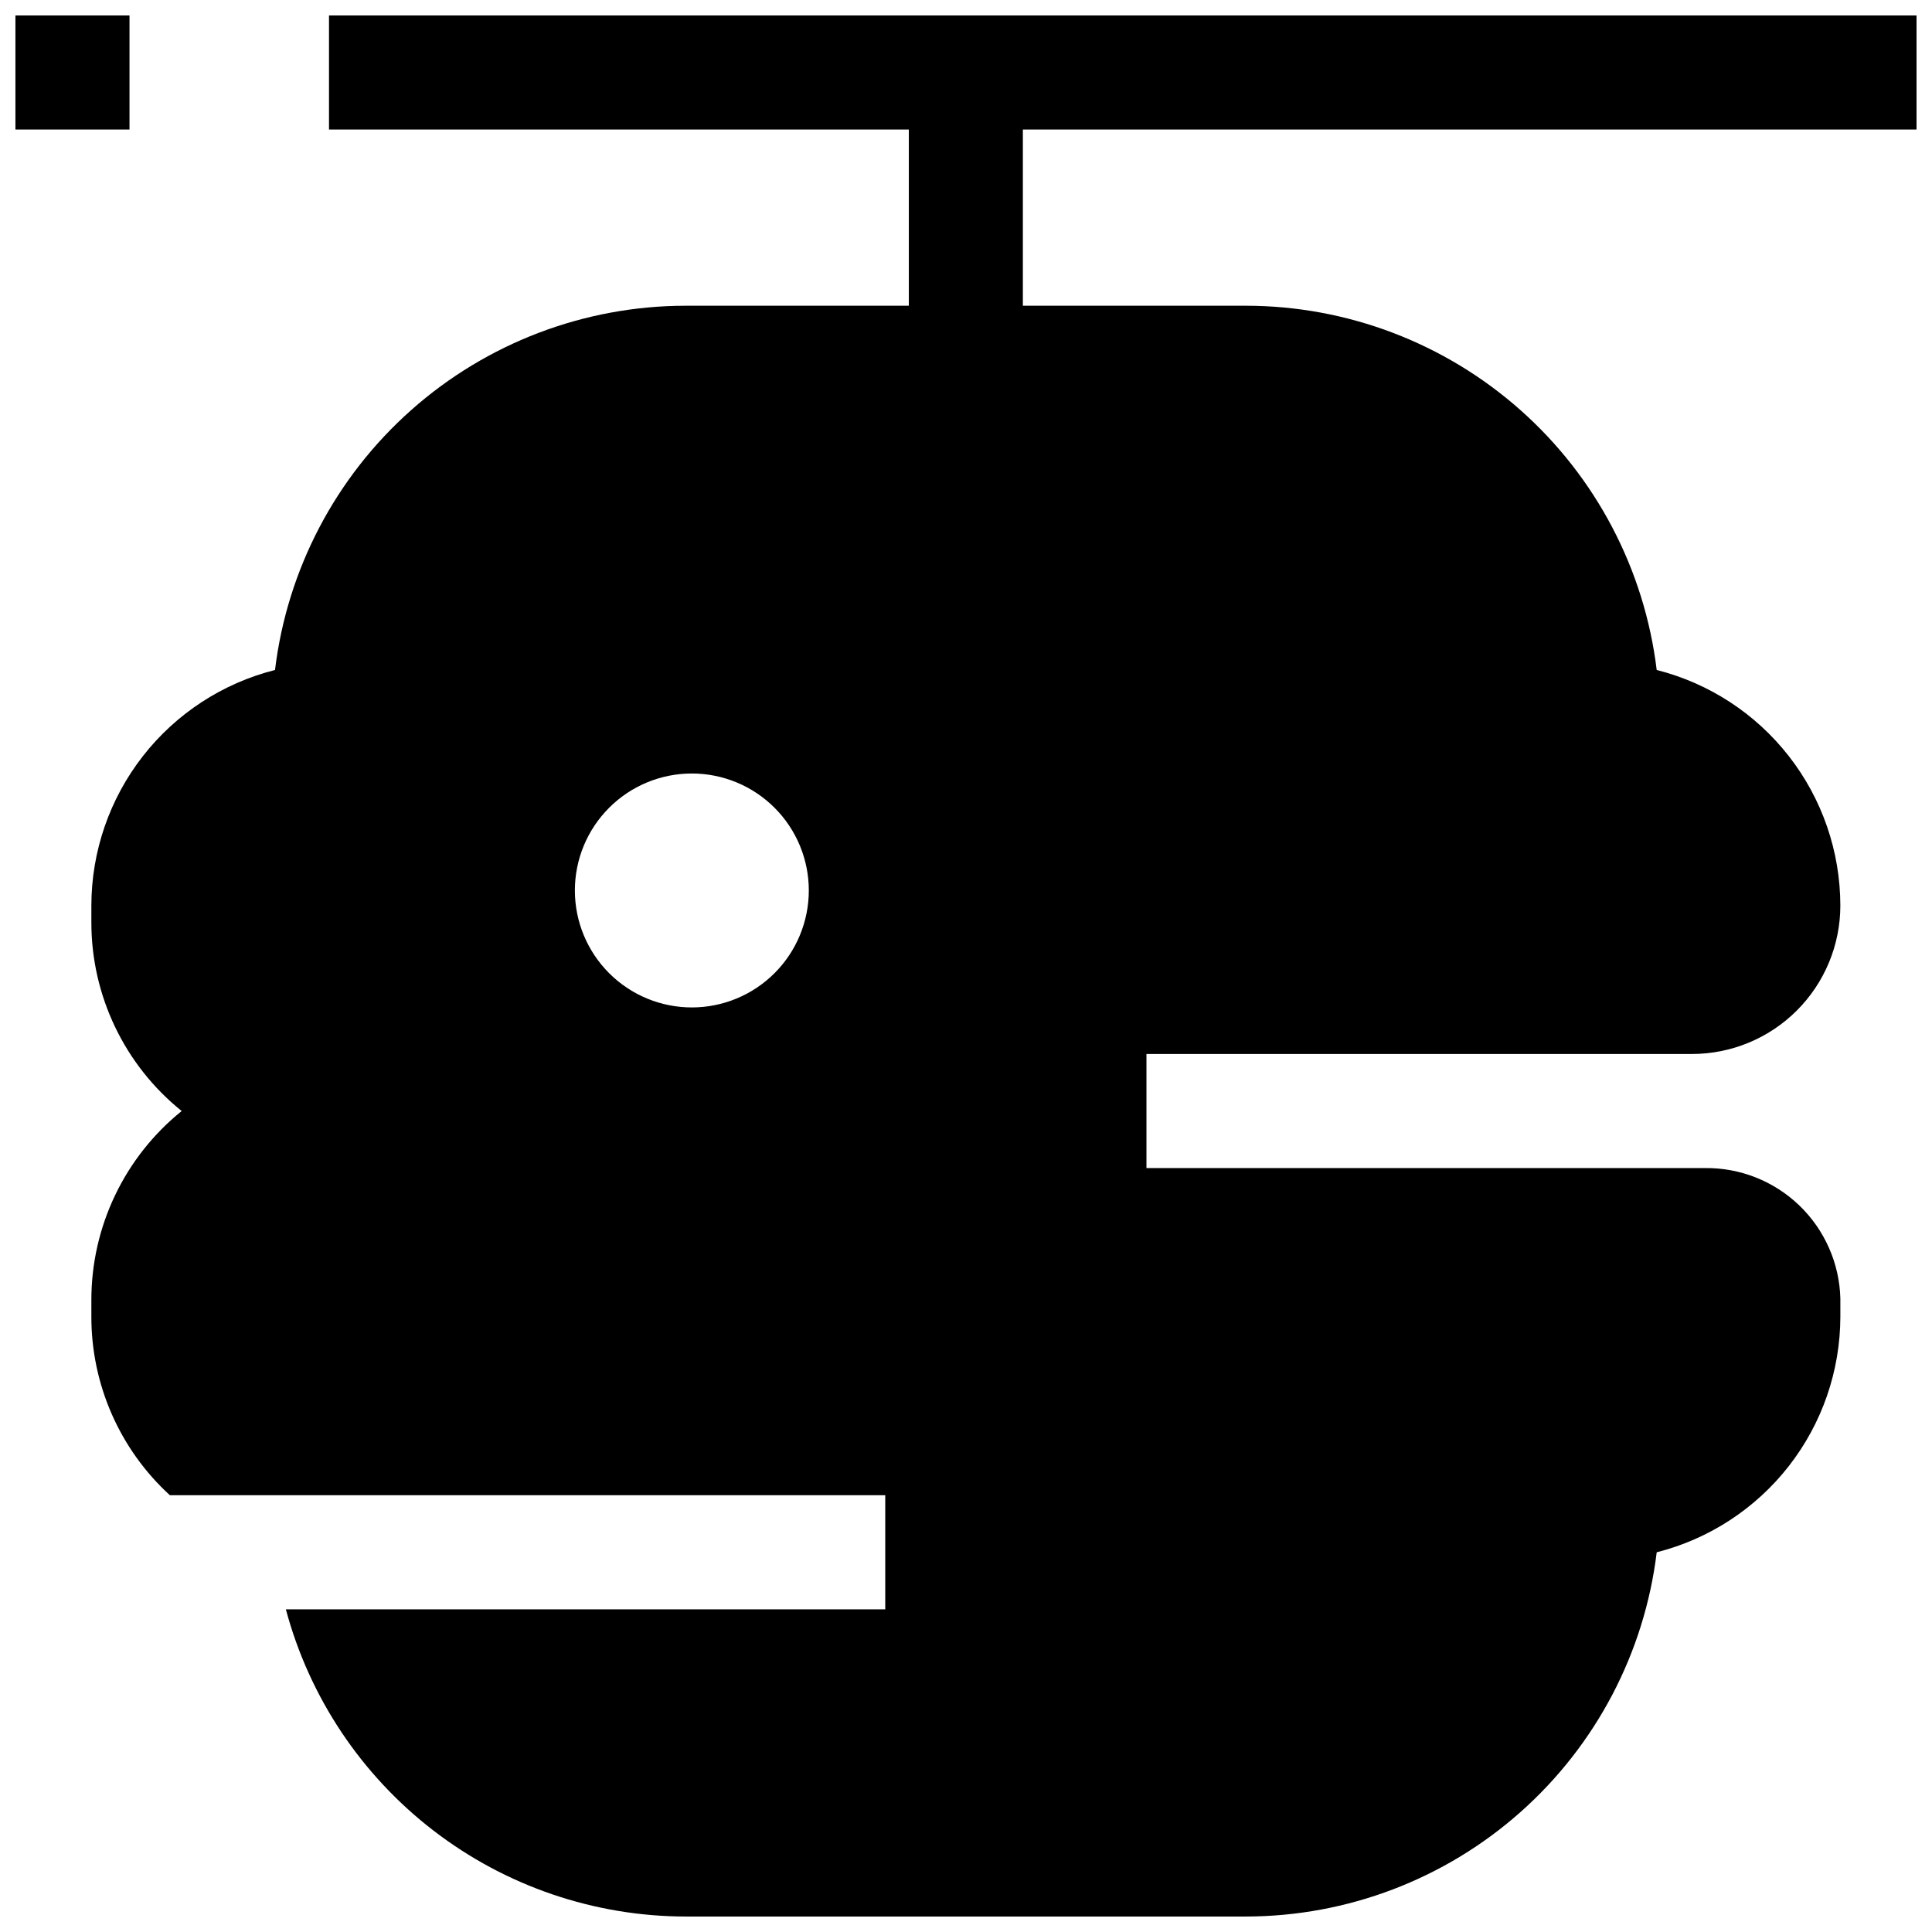 <?xml version="1.0" encoding="UTF-8"?>
<!-- Uploaded to: ICON Repo, www.svgrepo.com, Generator: ICON Repo Mixer Tools -->
<svg width="800px" height="800px" version="1.1" viewBox="144 144 512 512" xmlns="http://www.w3.org/2000/svg">
 <defs>
  <clipPath id="b">
   <path d="m168 148.09h483.9v503.81h-483.9z"/>
  </clipPath>
  <clipPath id="a">
   <path d="m148.09 148.09h30.906v30.906h-30.906z"/>
  </clipPath>
 </defs>
 <g>
  <g clip-path="url(#b)">
   <path d="m651.9 178.32v-30.23h-420.71v30.23h153.66v46.703h-59.199 0.004c-26.789 0.031-52.641 9.867-72.68 27.648-20.039 17.781-32.875 42.281-36.094 68.879-13.895 3.516-26.227 11.559-35.039 22.863-8.812 11.305-13.609 25.227-13.629 39.559v4.434c-0.02 19.441 8.785 37.844 23.934 50.027-15.145 12.215-23.941 30.625-23.934 50.082v4.434c-0.016 17.988 7.535 35.16 20.809 47.305h189.58v30.23h-158.85 0.004c6.242 23.324 20.004 43.941 39.148 58.66 19.141 14.719 42.602 22.715 66.75 22.754h148.62c26.785-0.051 52.629-9.891 72.66-27.672 20.035-17.777 32.879-42.266 36.113-68.855 13.891-3.523 26.219-11.57 35.031-22.871 8.812-11.305 13.609-25.219 13.637-39.551v-4.84c-0.246-9.316-4.144-18.16-10.855-24.629-6.711-6.465-15.699-10.035-25.016-9.93h-148.02v-30.23h144.54c10.434 0 20.441-4.144 27.82-11.523 7.379-7.379 11.527-17.387 11.527-27.824-0.02-14.332-4.816-28.254-13.629-39.559-8.812-11.305-21.145-19.348-35.039-22.863-3.227-26.594-16.066-51.09-36.102-68.867-20.035-17.781-45.883-27.621-72.672-27.66h-59.199v-46.703zm-324.54 232.66c-8.223 0.004-16.109-3.258-21.926-9.07s-9.086-13.699-9.086-21.922c-0.004-8.223 3.266-16.109 9.078-21.922 5.812-5.816 13.699-9.082 21.922-9.082 8.223 0.004 16.109 3.269 21.922 9.086 5.812 5.816 9.078 13.703 9.074 21.926-0.008 8.219-3.273 16.094-9.082 21.902-5.812 5.812-13.688 9.078-21.902 9.082z"/>
  </g>
  <g clip-path="url(#a)">
   <path d="m148.09 148.09h30.23v30.23h-30.23z"/>
  </g>
 </g>
</svg>